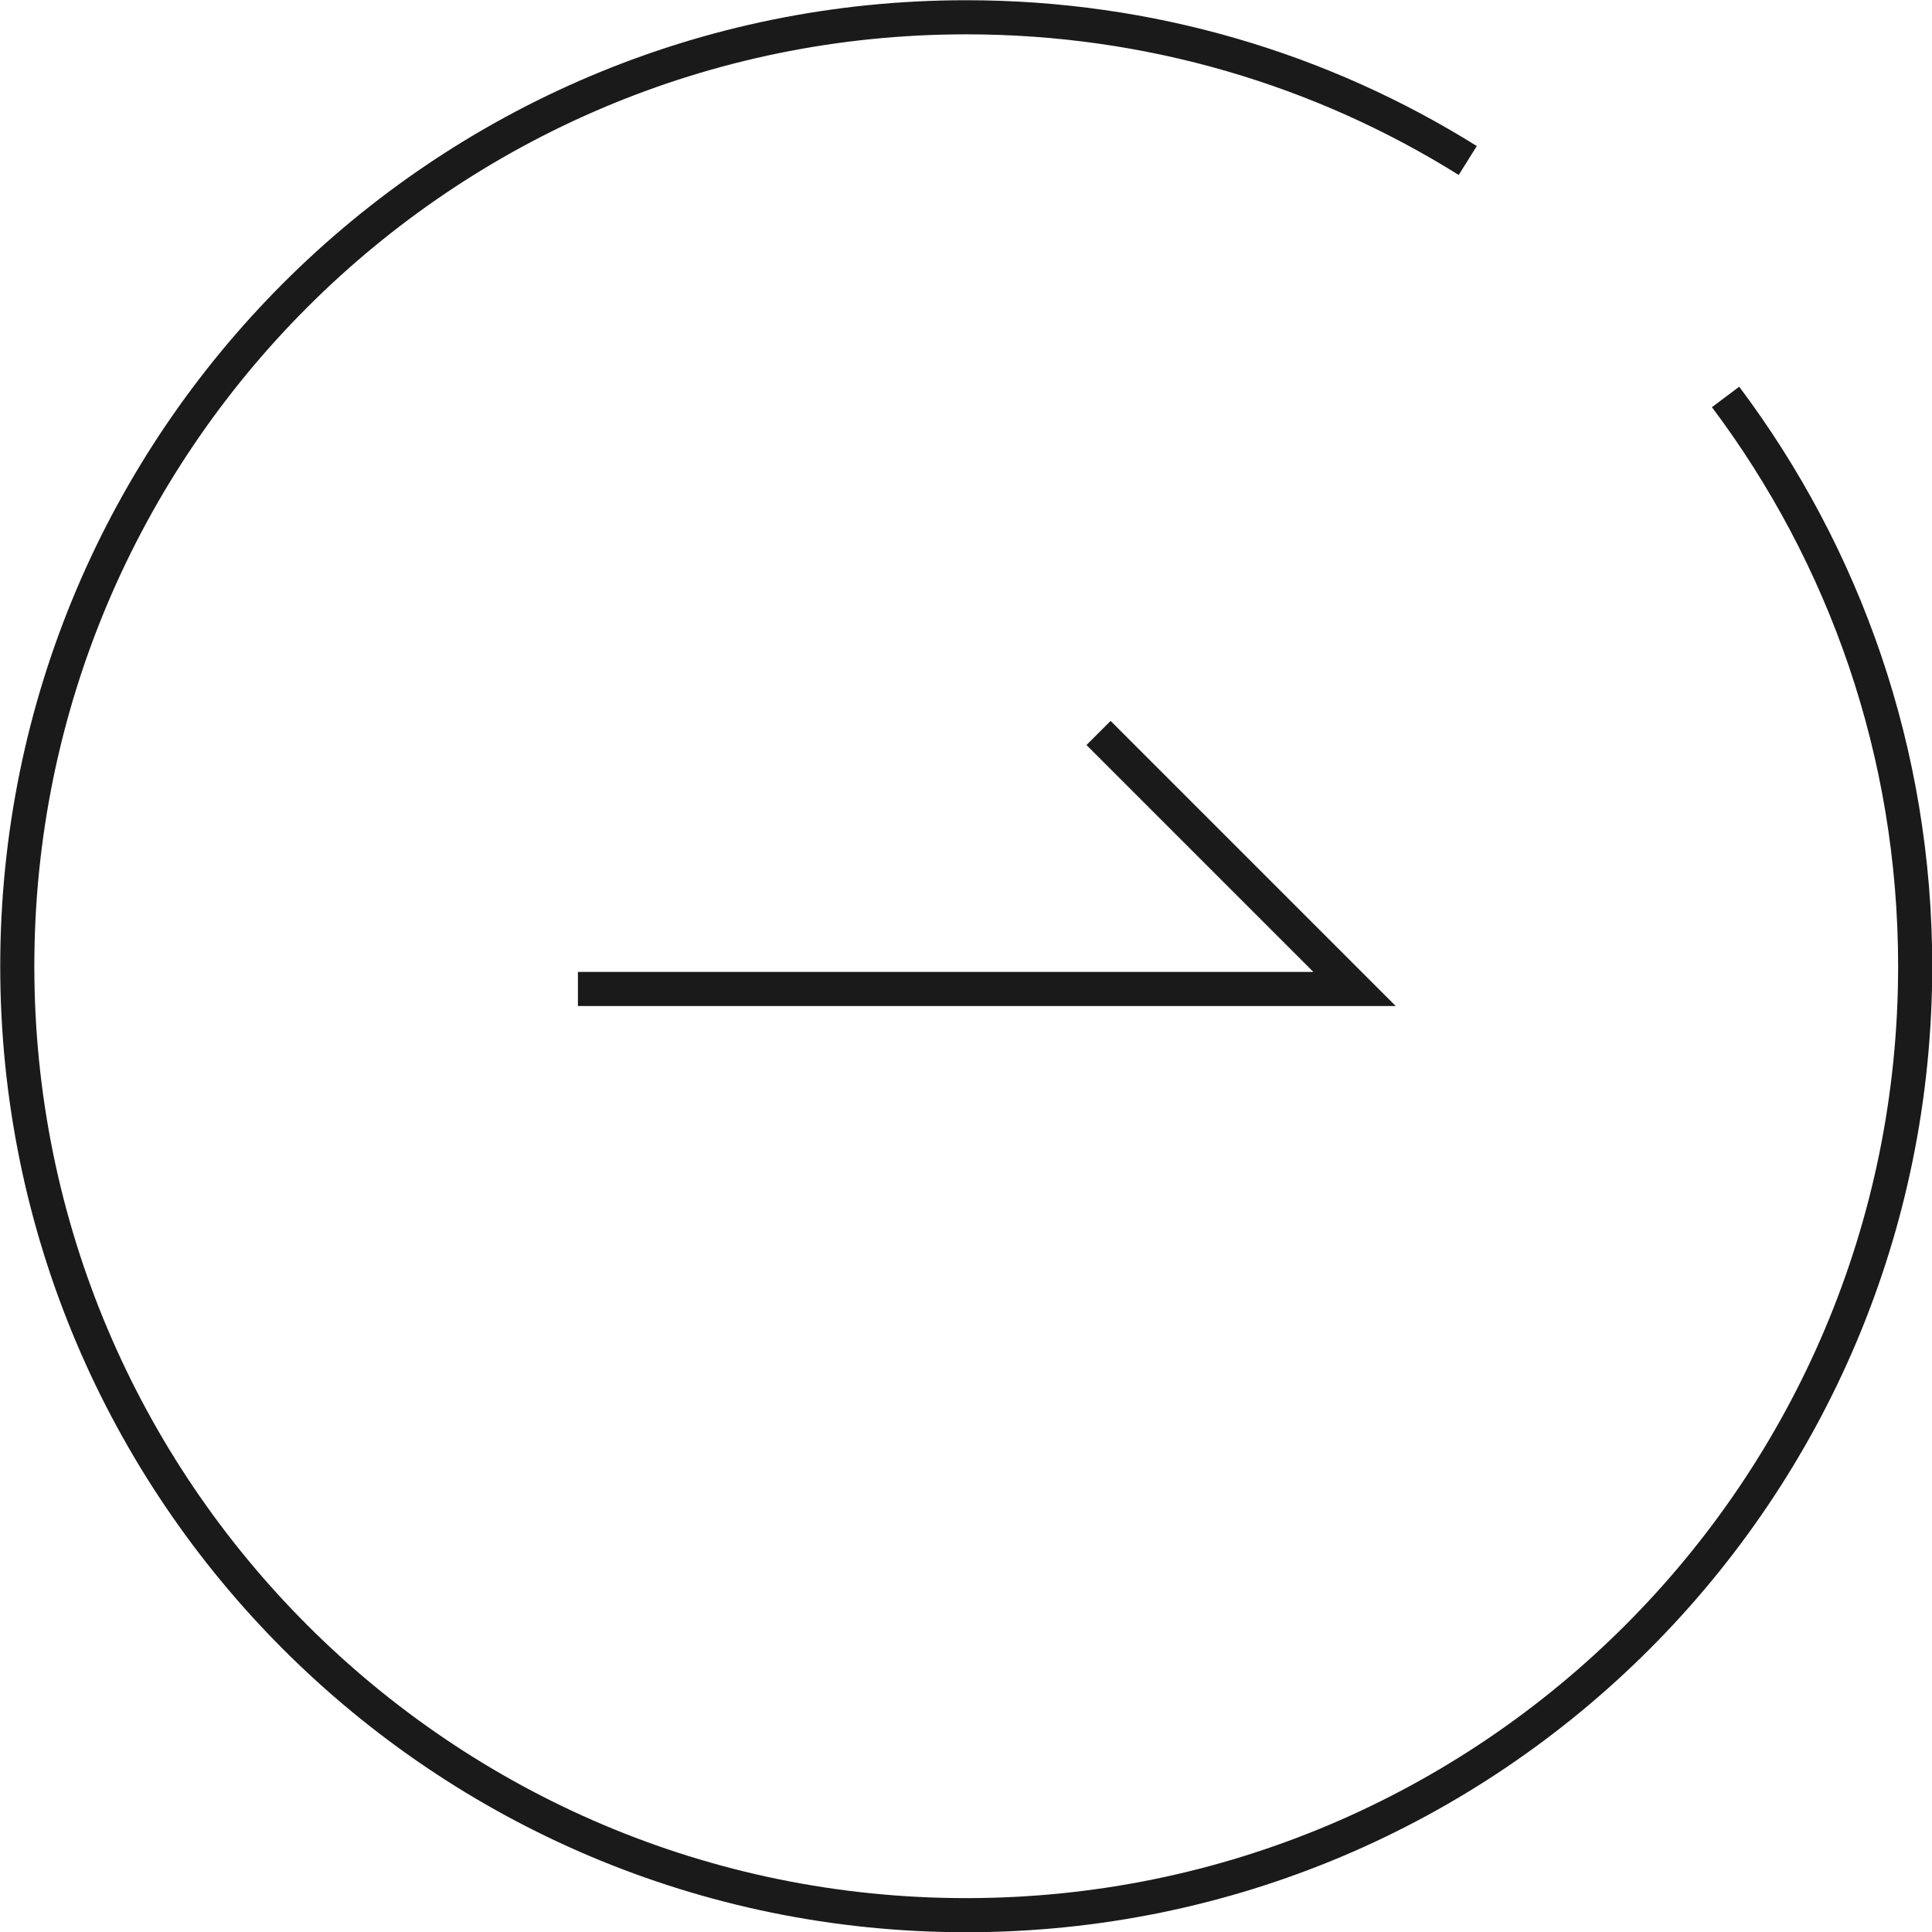 <?xml version="1.0" encoding="UTF-8"?><svg id="_レイヤー_2" xmlns="http://www.w3.org/2000/svg" viewBox="0 0 42.49 42.49"><defs><style>.cls-1{fill:none;stroke:#1a1a1a;stroke-miterlimit:10;stroke-width:.75px;}</style></defs><g id="_レイヤー_1-2"><g><path class="cls-1" d="m37.95,8.73c2.62,3.49,4.17,7.82,4.17,12.52,0,11.53-9.34,20.87-20.87,20.87S.38,32.77.38,21.25,9.72.38,21.25.38c4.05,0,7.83,1.15,11.03,3.15"/><polyline class="cls-1" points="12.71 21.75 29.79 21.75 24.16 16.12"/></g></g></svg>
